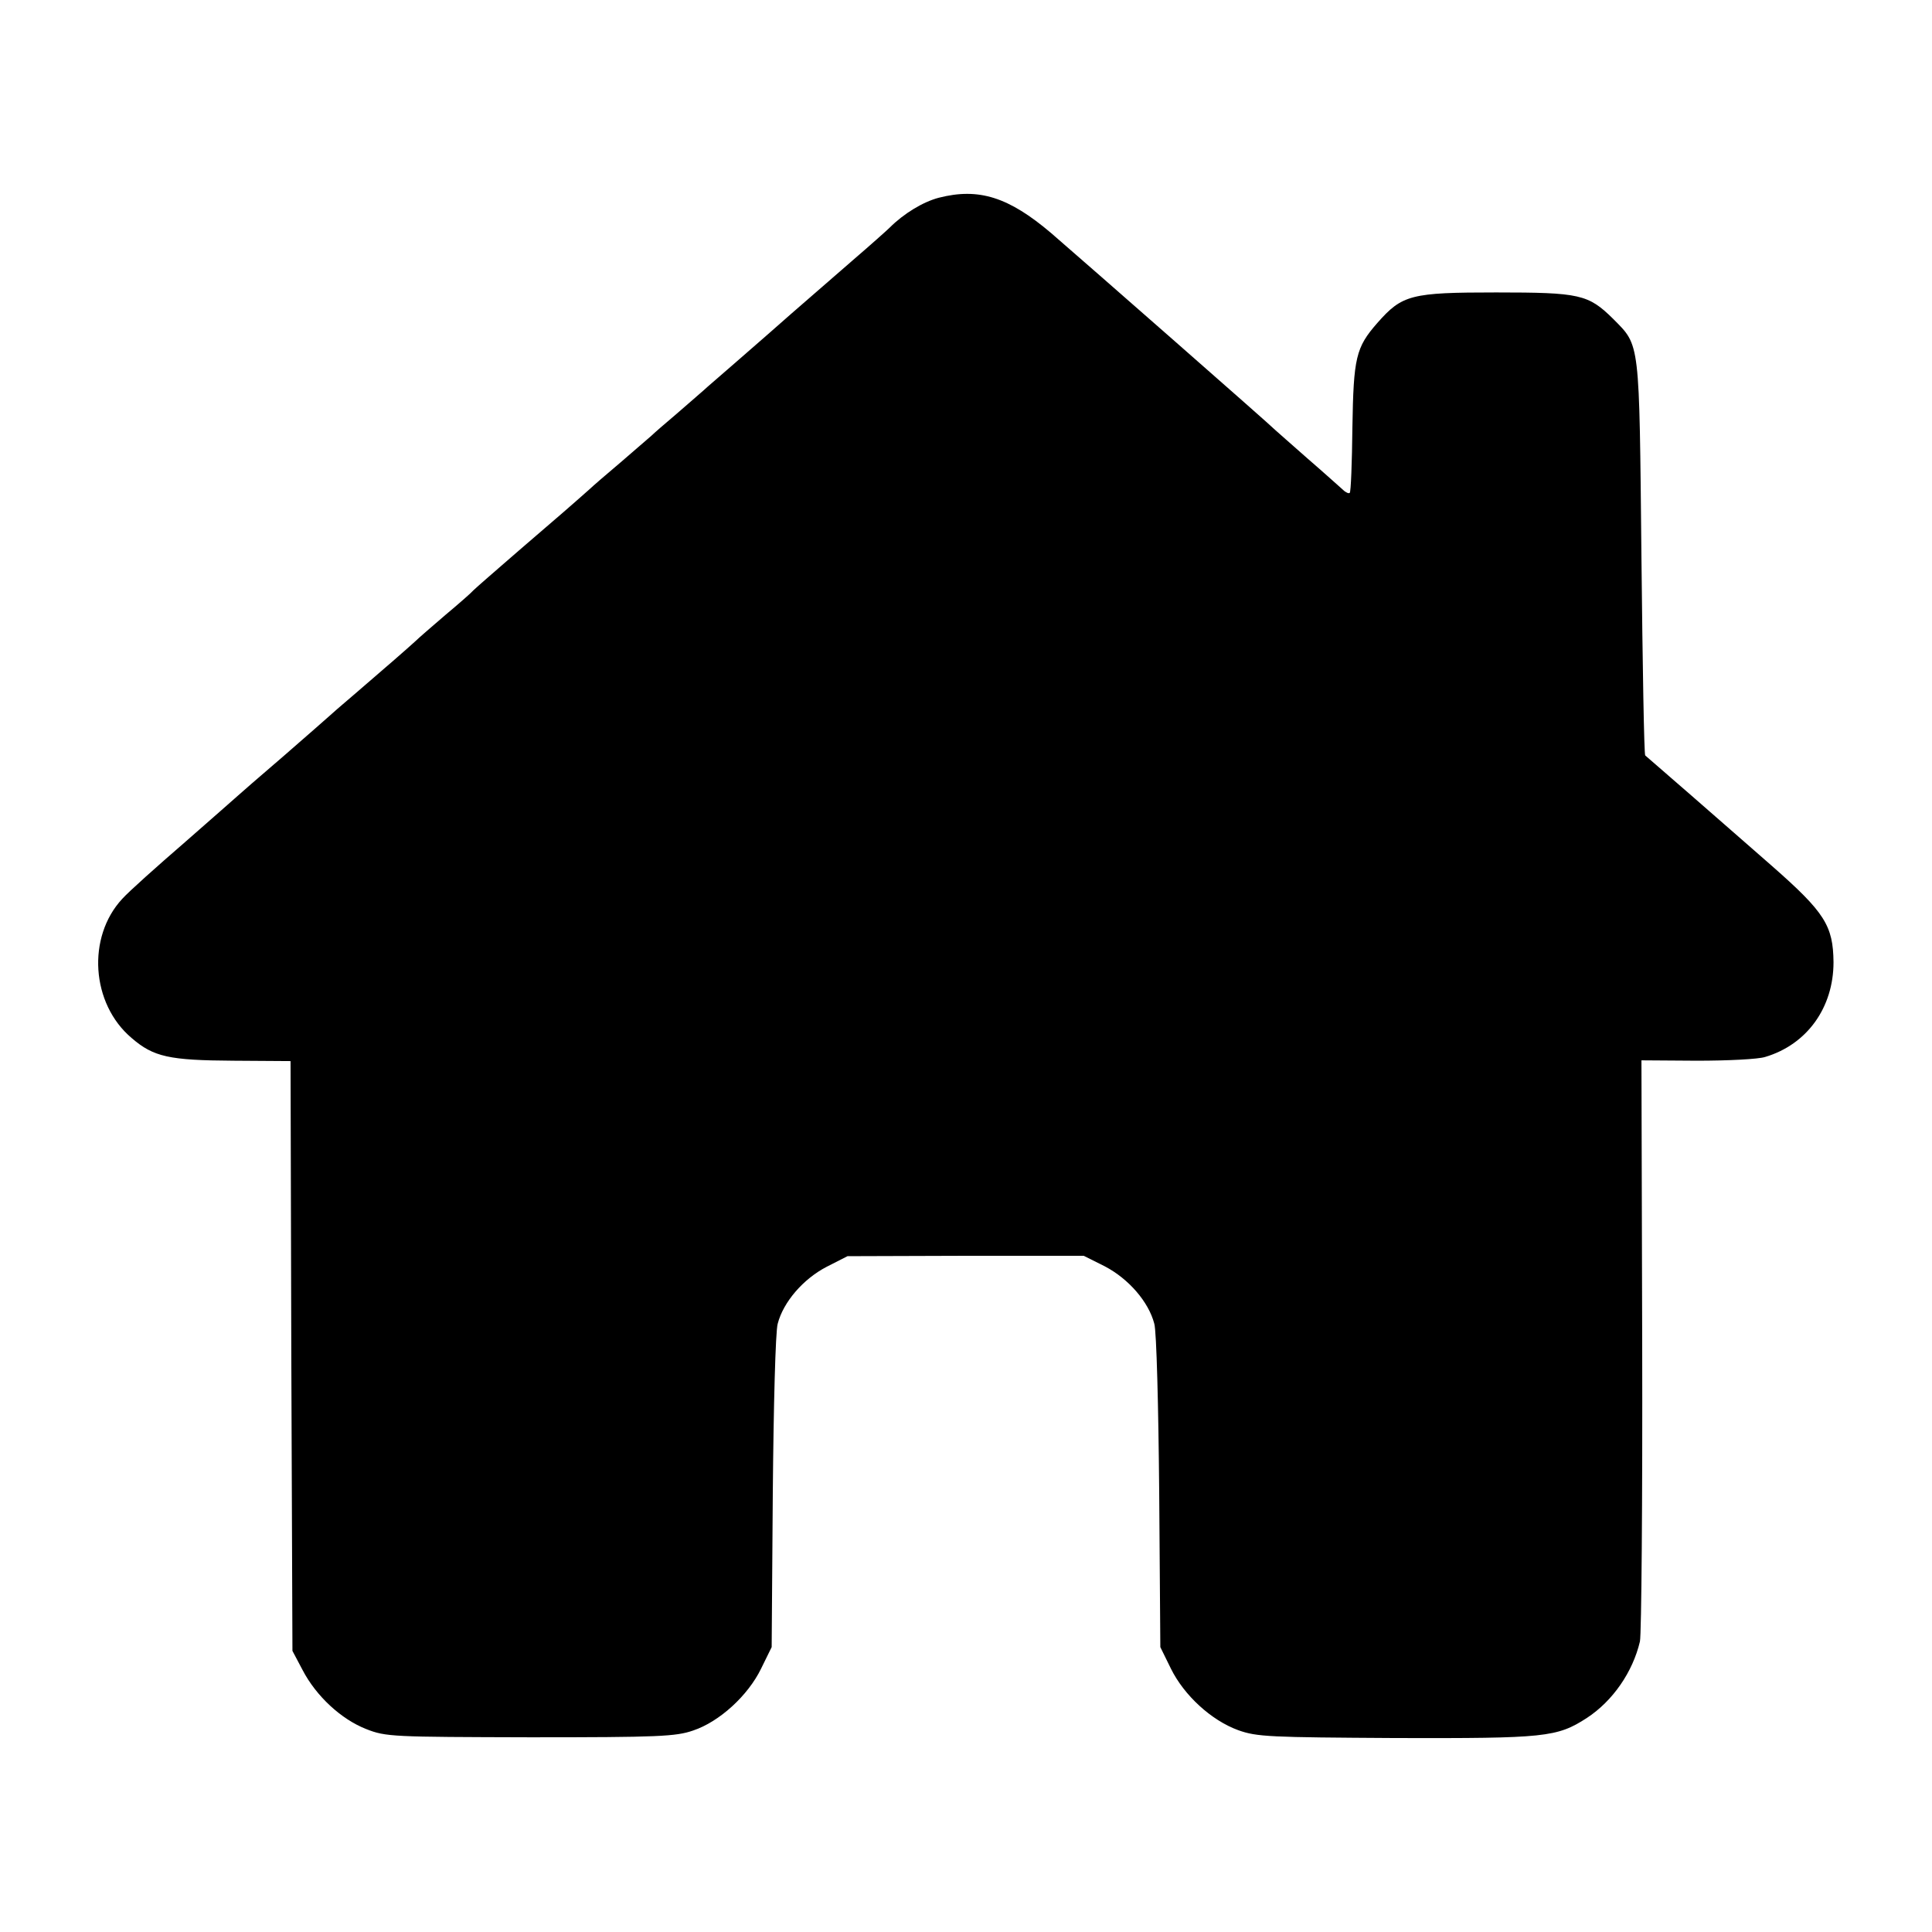 <?xml version="1.0" standalone="no"?>
<!DOCTYPE svg PUBLIC "-//W3C//DTD SVG 20010904//EN"
 "http://www.w3.org/TR/2001/REC-SVG-20010904/DTD/svg10.dtd">
<svg version="1.0" xmlns="http://www.w3.org/2000/svg"
 width="512pt" height="512pt" viewBox="0 0 512 512"
 preserveAspectRatio="xMidYMid meet">
<g transform="translate(0,512) scale(0.1,-0.1)"
fill="#000000" stroke="none">
<path d="M2488 4596 c-42 -11 -93 -42 -130 -79 -7 -7 -53 -48 -103 -91 -144
-125 -207 -180 -219 -191 -6 -5 -45 -39 -86 -75 -41 -36 -80 -69 -86 -75 -6
-5 -37 -32 -69 -60 -32 -27 -63 -54 -69 -60 -6 -5 -43 -37 -81 -70 -39 -33
-75 -64 -81 -70 -37 -33 -92 -81 -189 -164 -60 -52 -114 -99 -120 -105 -5 -6
-39 -36 -75 -66 -35 -30 -72 -62 -80 -70 -22 -20 -70 -62 -155 -135 -39 -33
-72 -62 -75 -65 -3 -3 -57 -50 -120 -105 -63 -54 -117 -101 -120 -104 -3 -3
-66 -58 -140 -123 -74 -64 -149 -131 -166 -150 -94 -101 -83 -278 25 -369 58
-50 99 -59 270 -60 l151 -1 2 -781 3 -782 27 -51 c36 -69 102 -130 168 -156
53 -21 70 -21 435 -22 340 0 386 2 432 18 69 23 145 92 180 164 l28 57 3 410
c2 226 7 427 13 447 15 58 68 119 130 151 l55 28 313 1 313 0 56 -28 c63 -33
116 -94 131 -152 6 -20 11 -221 13 -447 l3 -410 28 -57 c35 -71 107 -137 178
-163 50 -18 83 -19 419 -21 395 -1 426 2 505 53 69 45 122 122 141 203 4 19 7
374 6 787 l-2 753 147 -1 c82 0 163 4 181 10 111 33 181 131 181 251 -1 97
-23 132 -163 255 -38 33 -74 65 -80 70 -20 18 -251 219 -256 223 -3 2 -7 238
-10 525 -6 580 -3 559 -75 632 -66 65 -88 70 -310 70 -226 0 -249 -6 -315 -81
-57 -65 -63 -92 -66 -277 -1 -93 -4 -171 -7 -173 -2 -3 -11 1 -18 8 -8 7 -50
45 -94 83 -44 39 -82 72 -85 75 -10 11 -506 446 -594 522 -113 96 -192 121
-298 94z"/>
</g>
</svg>

